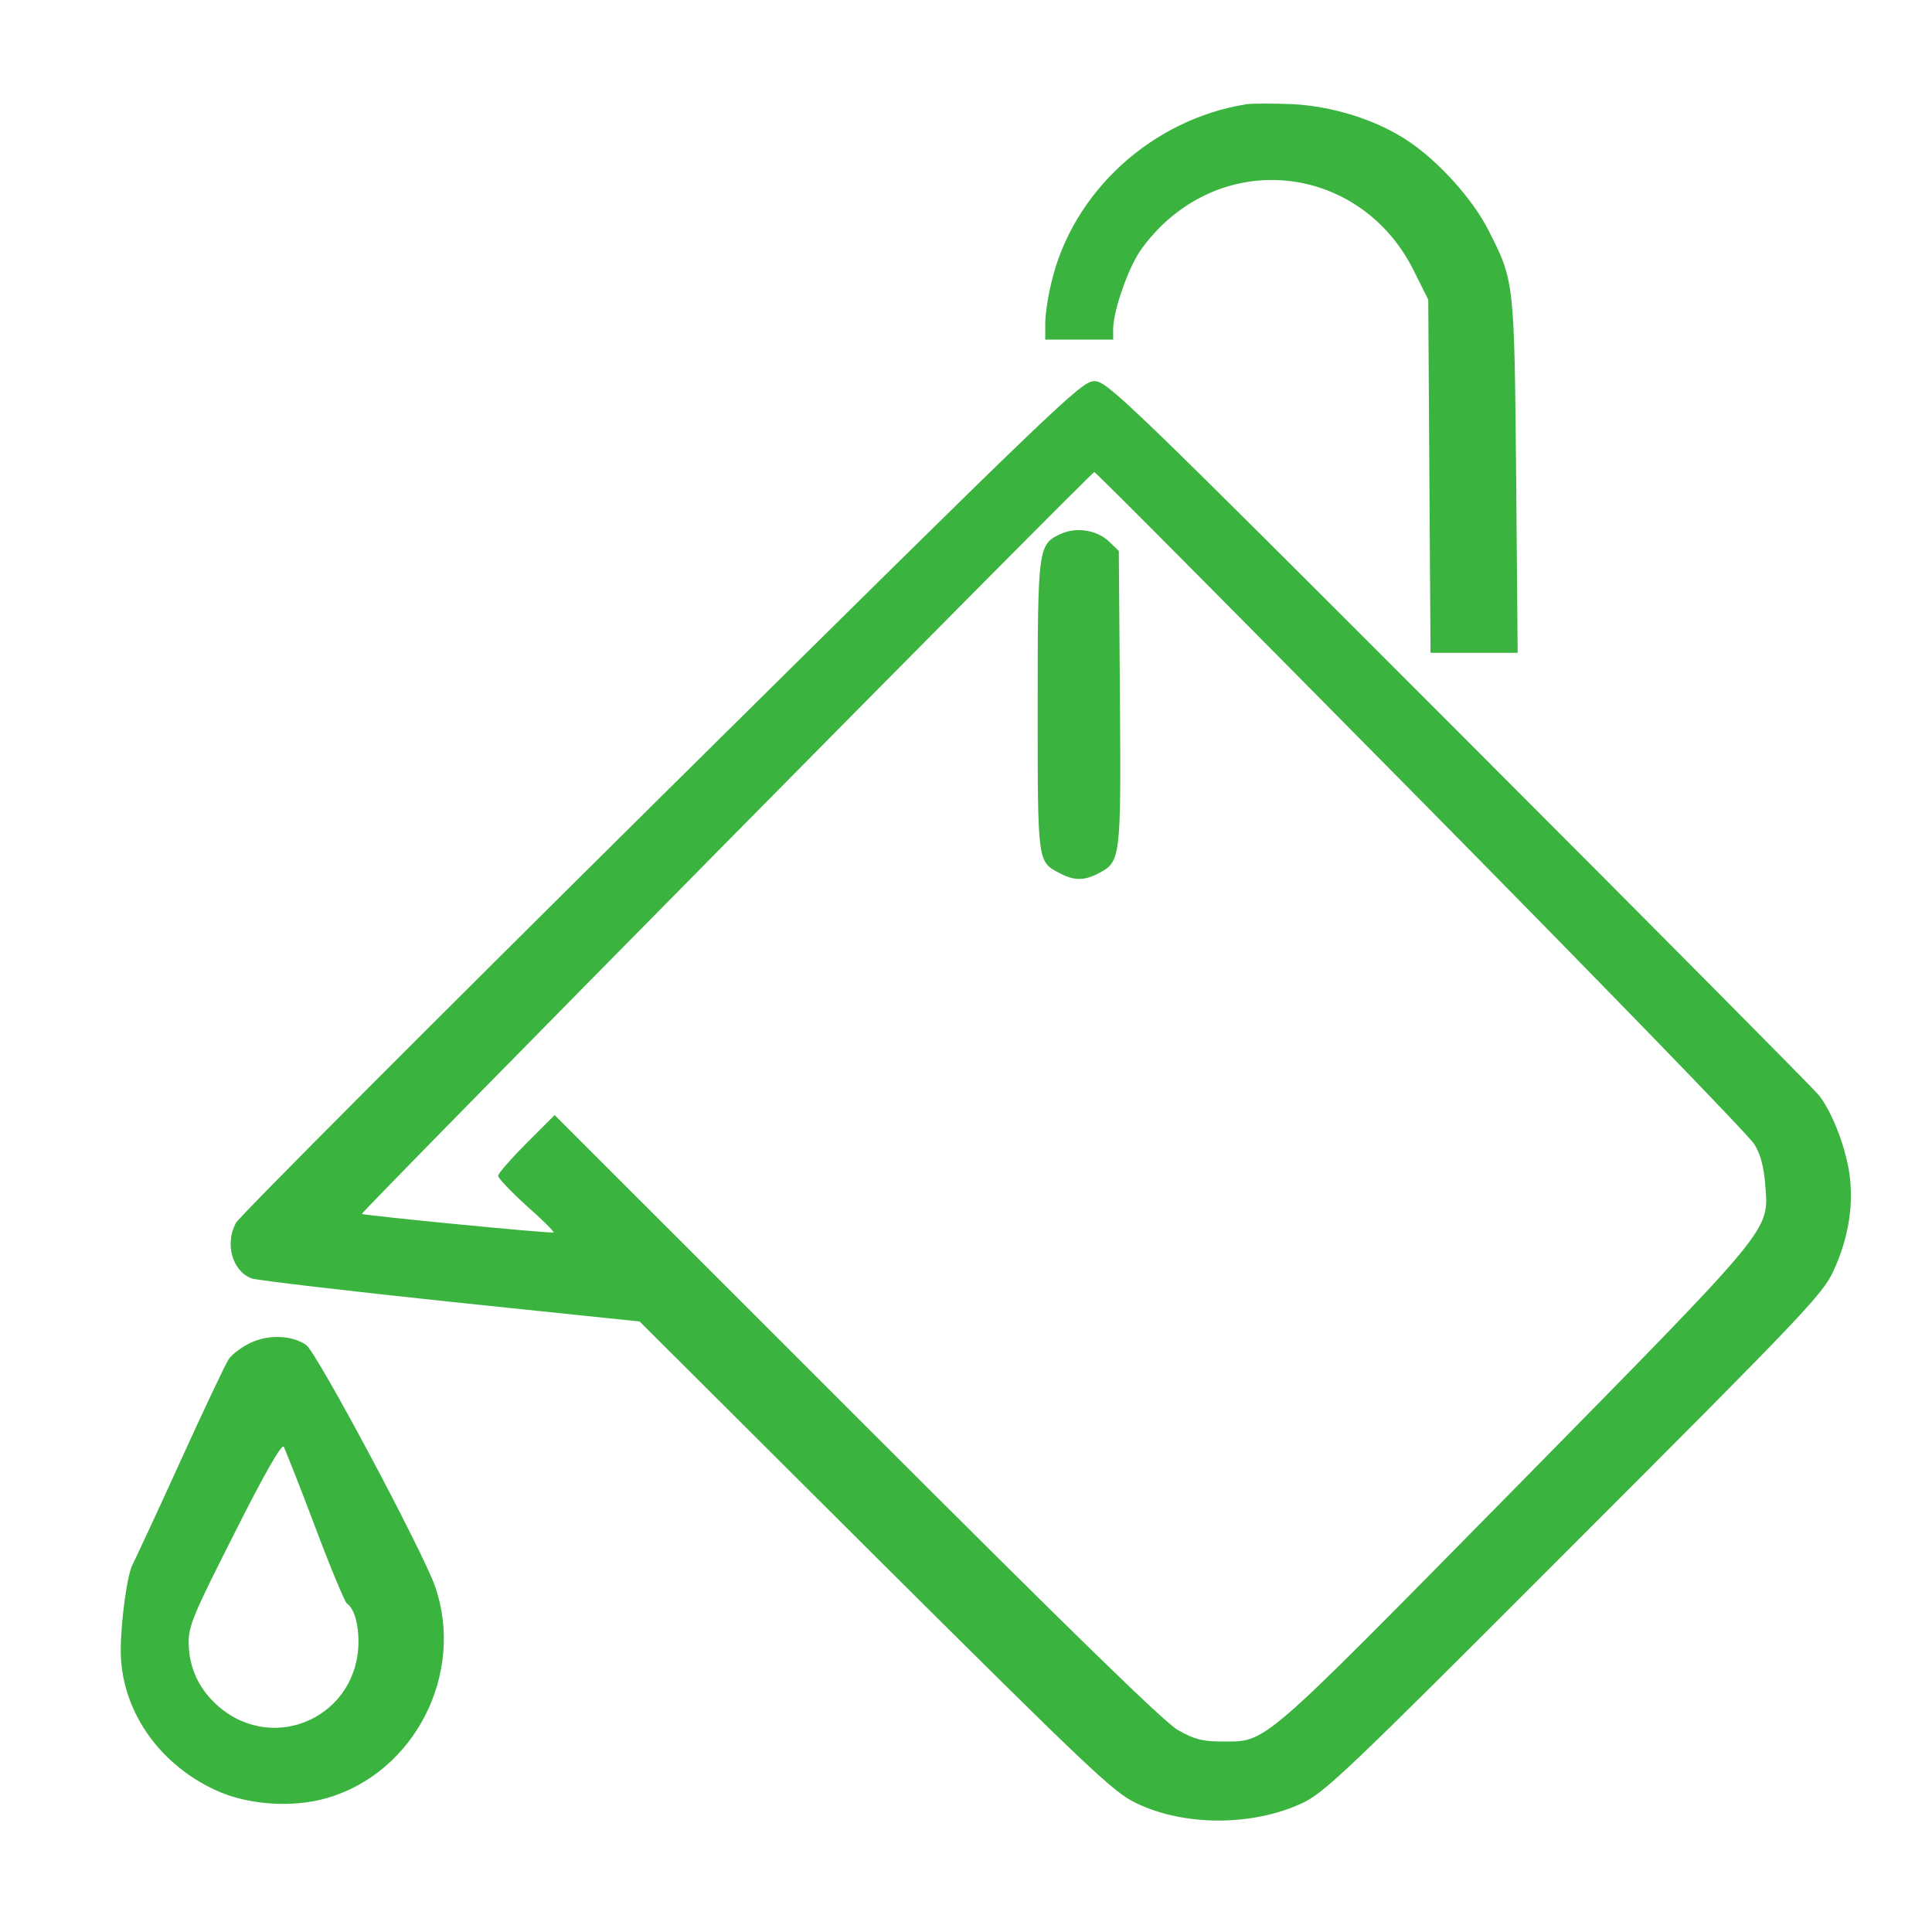 <svg width="50" height="50" viewBox="0 0 50 50" fill="none" xmlns="http://www.w3.org/2000/svg">
<path d="M32.275 2.695C29.824 3.076 27.754 4.961 27.207 7.324C27.119 7.676 27.051 8.145 27.051 8.369V8.789H27.93H28.809V8.506C28.809 8.105 29.131 7.119 29.434 6.611C29.57 6.367 29.902 5.977 30.176 5.732C32.236 3.877 35.352 4.502 36.592 7.012L36.963 7.754L36.992 12.324L37.022 16.895H38.145H39.277L39.238 12.324C39.19 7.275 39.19 7.275 38.525 5.967C38.125 5.166 37.227 4.17 36.445 3.652C35.635 3.105 34.482 2.744 33.438 2.695C32.959 2.676 32.441 2.676 32.275 2.695Z" fill="#3BB33F"></path>
<path d="M17.109 20.616C11.133 26.533 6.182 31.494 6.104 31.651C5.811 32.197 6.016 32.901 6.514 33.086C6.66 33.135 8.984 33.408 11.67 33.692L16.553 34.2L22.656 40.283C28.184 45.782 28.818 46.387 29.395 46.66C30.635 47.266 32.402 47.266 33.691 46.67C34.277 46.397 34.805 45.899 40.732 39.961C46.631 34.063 47.168 33.496 47.441 32.91C47.842 32.051 47.988 31.153 47.852 30.303C47.734 29.61 47.412 28.779 47.07 28.34C46.953 28.194 42.773 23.975 37.764 18.965C29.102 10.293 28.652 9.864 28.32 9.864C27.988 9.864 27.441 10.391 17.109 20.616ZM36.768 20.713C41.387 25.391 45.273 29.395 45.4 29.61C45.566 29.873 45.645 30.195 45.684 30.654C45.772 31.885 45.977 31.631 39.18 38.545C32.5 45.322 32.803 45.069 31.592 45.069C31.123 45.069 30.898 45.01 30.488 44.776C30.127 44.571 27.754 42.256 22.168 36.67L14.355 28.858L13.623 29.59C13.223 29.991 12.891 30.371 12.891 30.43C12.891 30.488 13.223 30.84 13.623 31.201C14.033 31.563 14.346 31.875 14.326 31.895C14.297 31.934 9.502 31.465 9.365 31.416C9.307 31.397 28.232 12.227 28.32 12.217C28.35 12.207 32.148 16.035 36.768 20.713Z" fill="#3BB33F"></path>
<path d="M27.471 13.809C26.865 14.082 26.855 14.141 26.855 18.281C26.855 22.383 26.846 22.295 27.441 22.607C27.803 22.793 28.057 22.793 28.418 22.607C29.004 22.305 29.014 22.256 28.984 18.066L28.955 14.258L28.711 14.023C28.398 13.721 27.881 13.633 27.471 13.809Z" fill="#3BB33F"></path>
<path d="M6.475 34.756C6.25 34.864 6.006 35.049 5.918 35.176C5.84 35.293 5.264 36.504 4.648 37.862C4.033 39.219 3.477 40.401 3.428 40.498C3.291 40.752 3.125 41.973 3.125 42.715C3.125 44.219 4.072 45.625 5.557 46.319C6.377 46.709 7.559 46.797 8.457 46.534C10.732 45.879 12.041 43.311 11.26 41.055C10.938 40.137 8.184 34.971 7.92 34.805C7.549 34.551 6.943 34.532 6.475 34.756ZM8.154 39.512C8.555 40.577 8.926 41.465 8.975 41.495C9.16 41.621 9.277 42.012 9.277 42.481C9.277 44.405 7.119 45.41 5.664 44.17C5.156 43.731 4.893 43.174 4.883 42.53C4.873 42.09 5 41.788 6.074 39.668C6.865 38.096 7.295 37.354 7.344 37.442C7.383 37.52 7.754 38.448 8.154 39.512Z" fill="#3BB33F"></path>
</svg>
